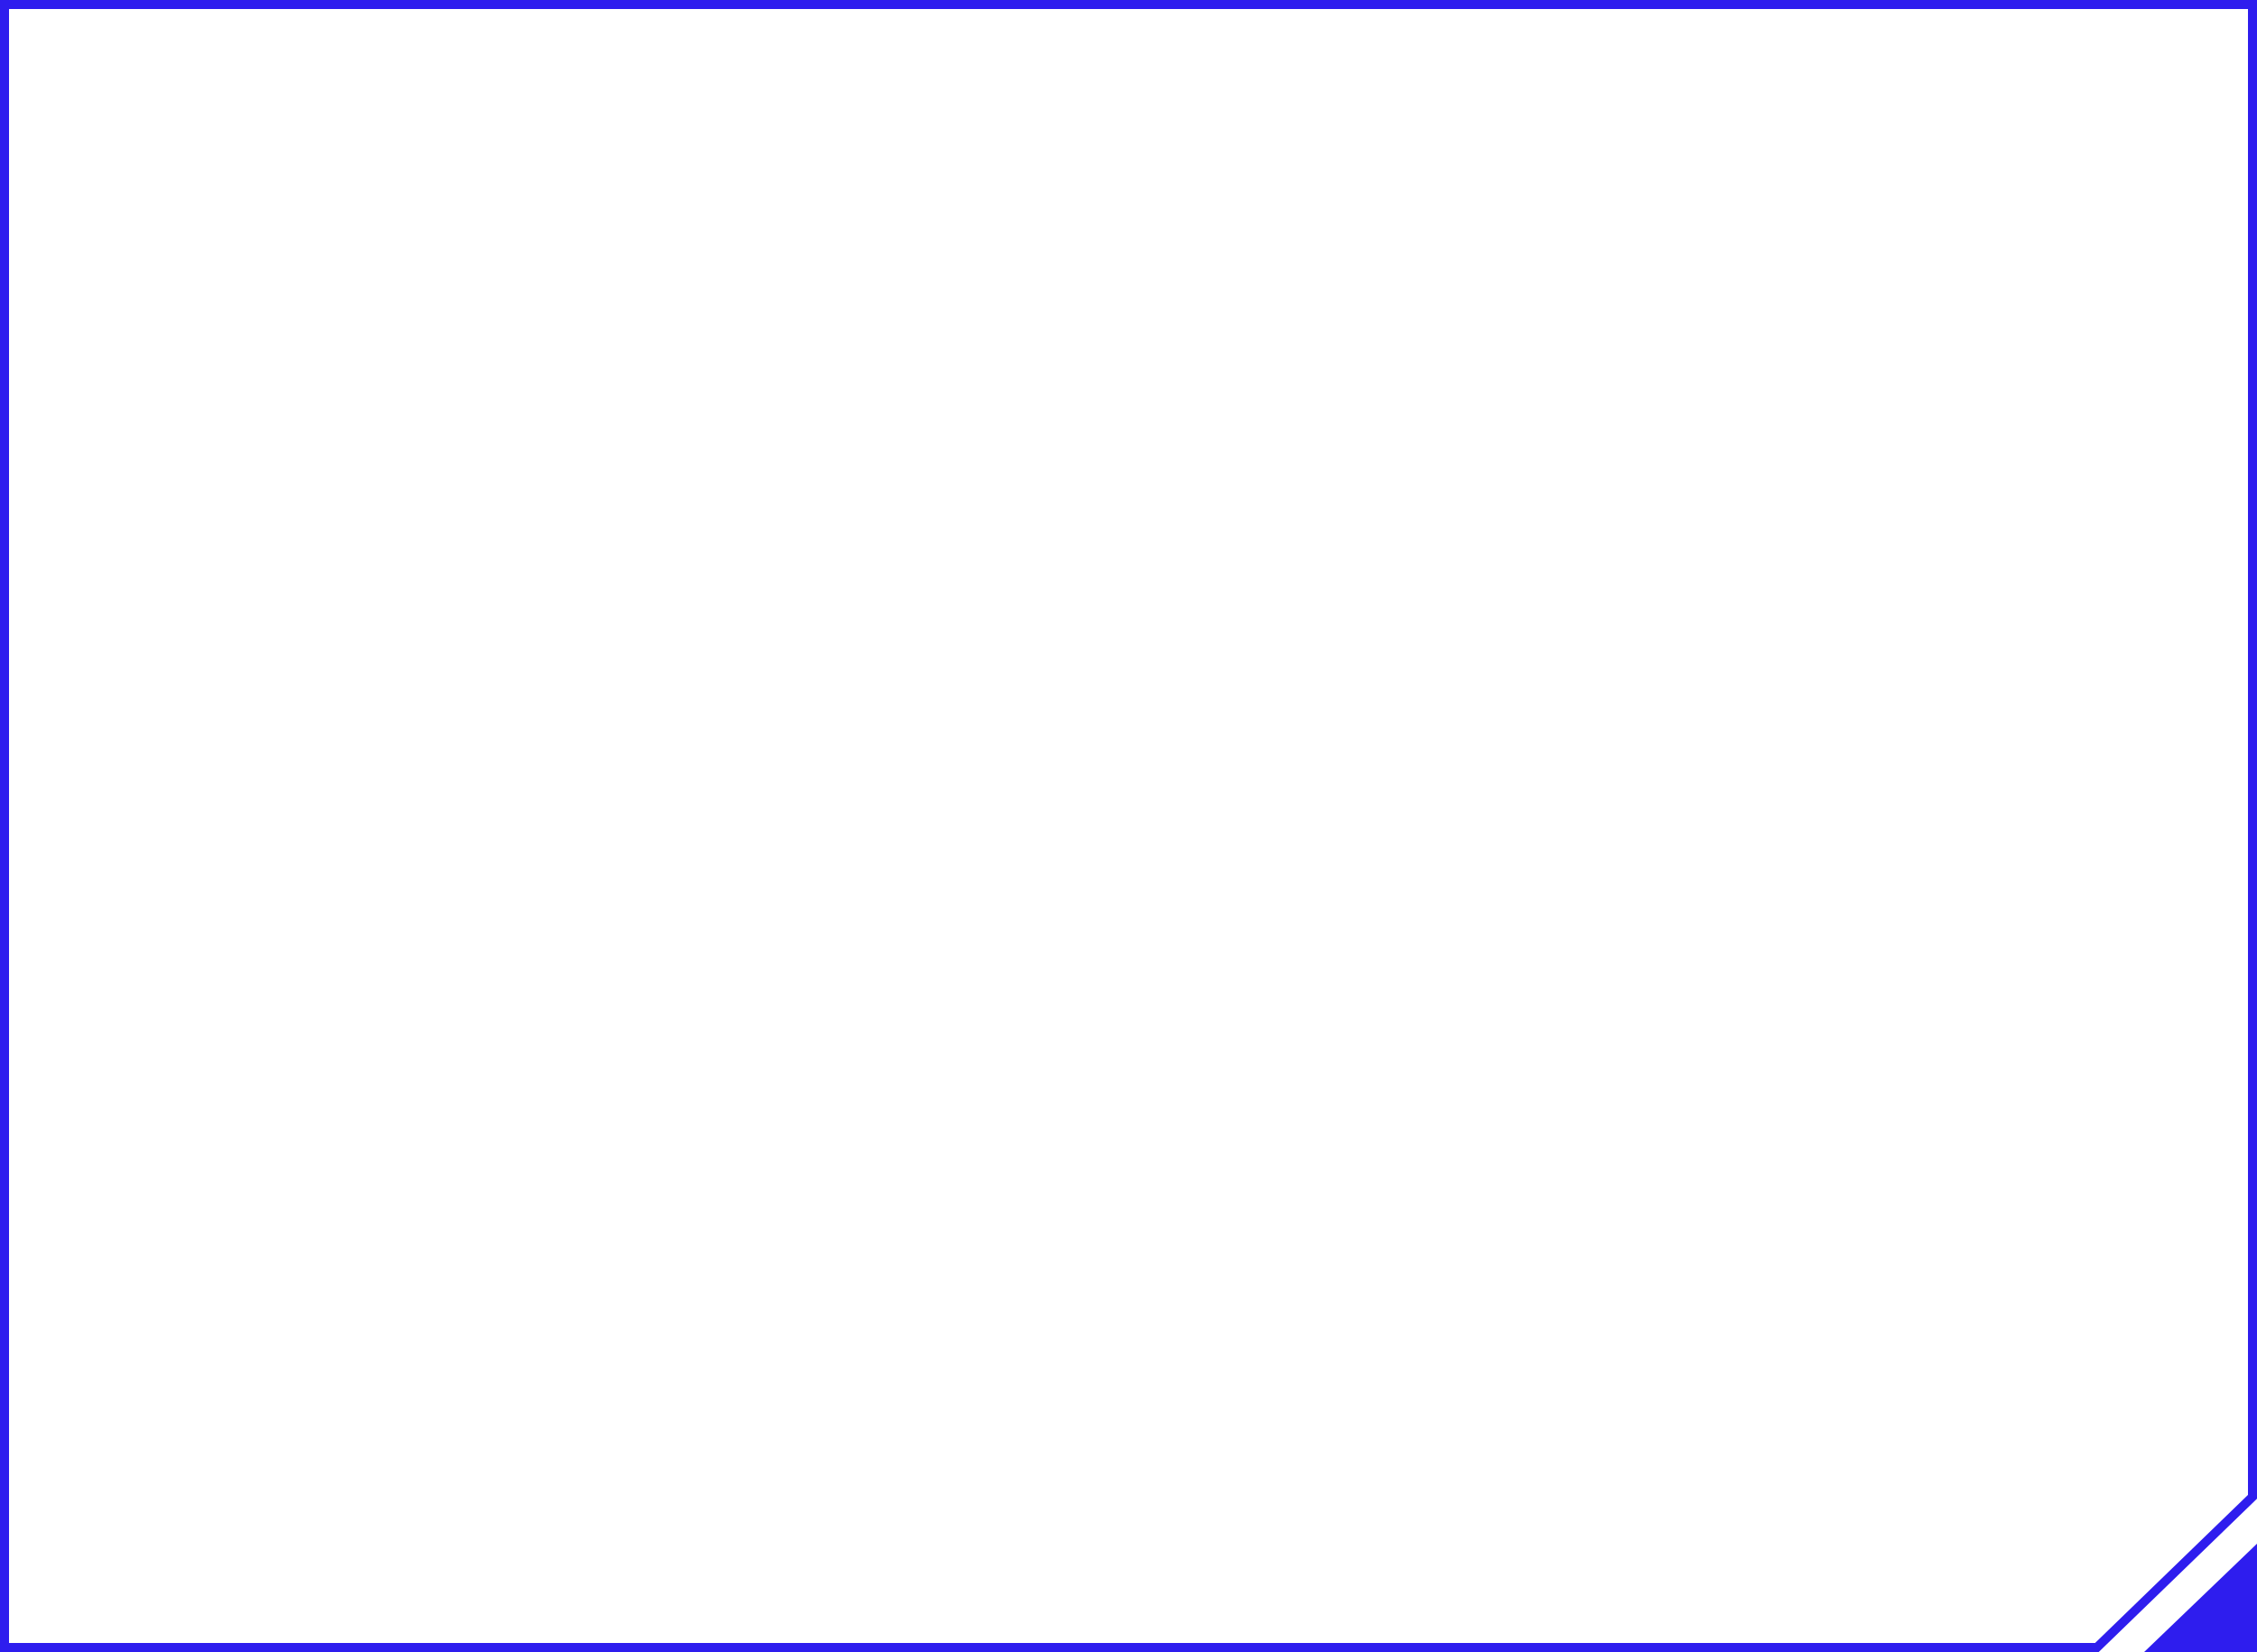 <?xml version="1.0" encoding="UTF-8"?> <svg xmlns="http://www.w3.org/2000/svg" width="500" height="366" viewBox="0 0 500 366" fill="none"> <path d="M1 1V365H464.535L499 331.616V1H1Z" stroke="#2E1DEE" stroke-width="2"></path> <path d="M500 366V342L475 366H500Z" fill="#2E1DEE"></path> </svg> 
